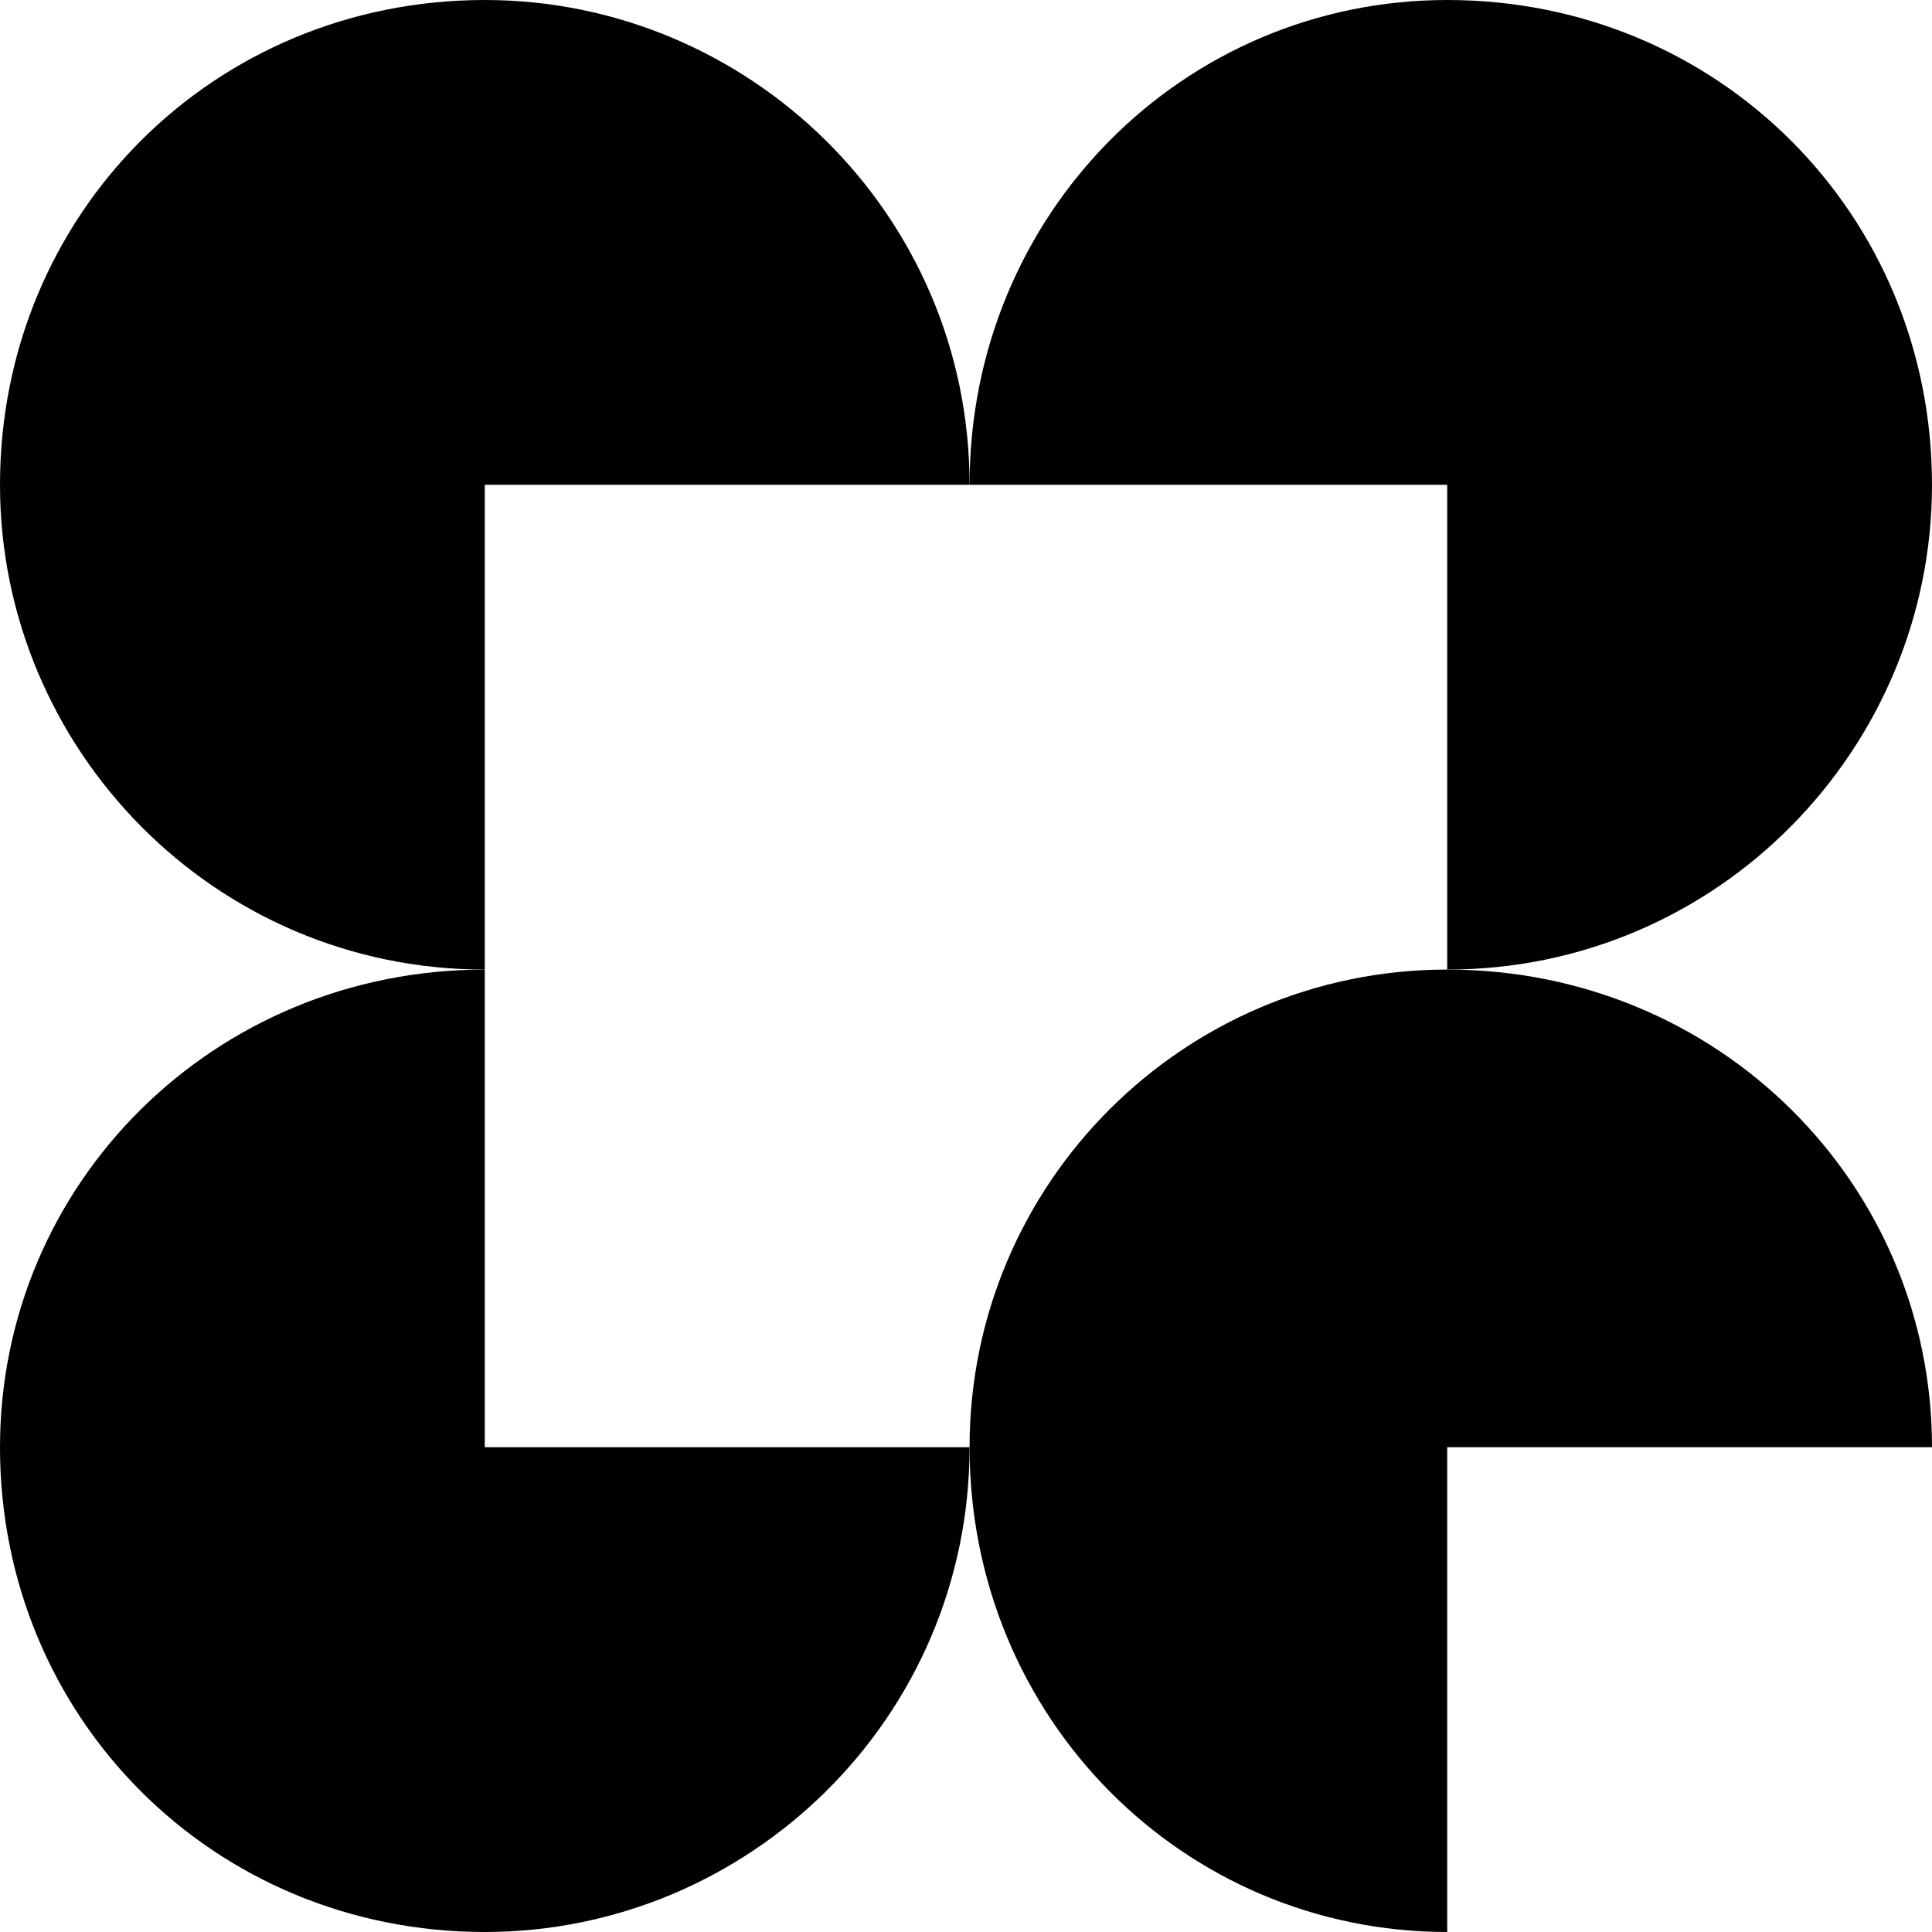 <?xml version="1.0" encoding="UTF-8"?>
<!DOCTYPE svg PUBLIC "-//W3C//DTD SVG 1.1//EN" "http://www.w3.org/Graphics/SVG/1.1/DTD/svg11.dtd">
<!-- Creator: CorelDRAW Home & Student 2014 -->
<svg xmlns="http://www.w3.org/2000/svg" xml:space="preserve" width="30mm" height="30mm" version="1.1" style="shape-rendering:geometricPrecision; text-rendering:geometricPrecision; image-rendering:optimizeQuality; fill-rule:evenodd; clip-rule:evenodd"
viewBox="0 0 271 271"
 xmlns:xlink="http://www.w3.org/1999/xlink">
 <defs>
  <style type="text/css">
   <![CDATA[
    .fil0 {fill:black}
   ]]>
  </style>
 </defs>
 <g id="Warstwa_x0020_1">
  <path class="fil0" d="M68 271c37,0 68,-30 68,-68l-68 0 0 -67c-38,0 -68,30 -68,67 0,38 30,68 68,68z"/>
  <path class="fil0" d="M68 0c37,0 68,30 68,68l-68 0 0 68c-38,0 -68,-31 -68,-68 0,-38 30,-68 68,-68z"/>
  <path class="fil0" d="M203 0c-37,0 -67,30 -67,68l67 0 0 68c38,0 68,-31 68,-68 0,-38 -30,-68 -68,-68z"/>
  <path class="fil0" d="M203 136c38,0 68,30 68,67l-68 0 0 68c-37,0 -67,-30 -67,-68 0,-37 30,-67 67,-67z"/>
 </g>
</svg>
